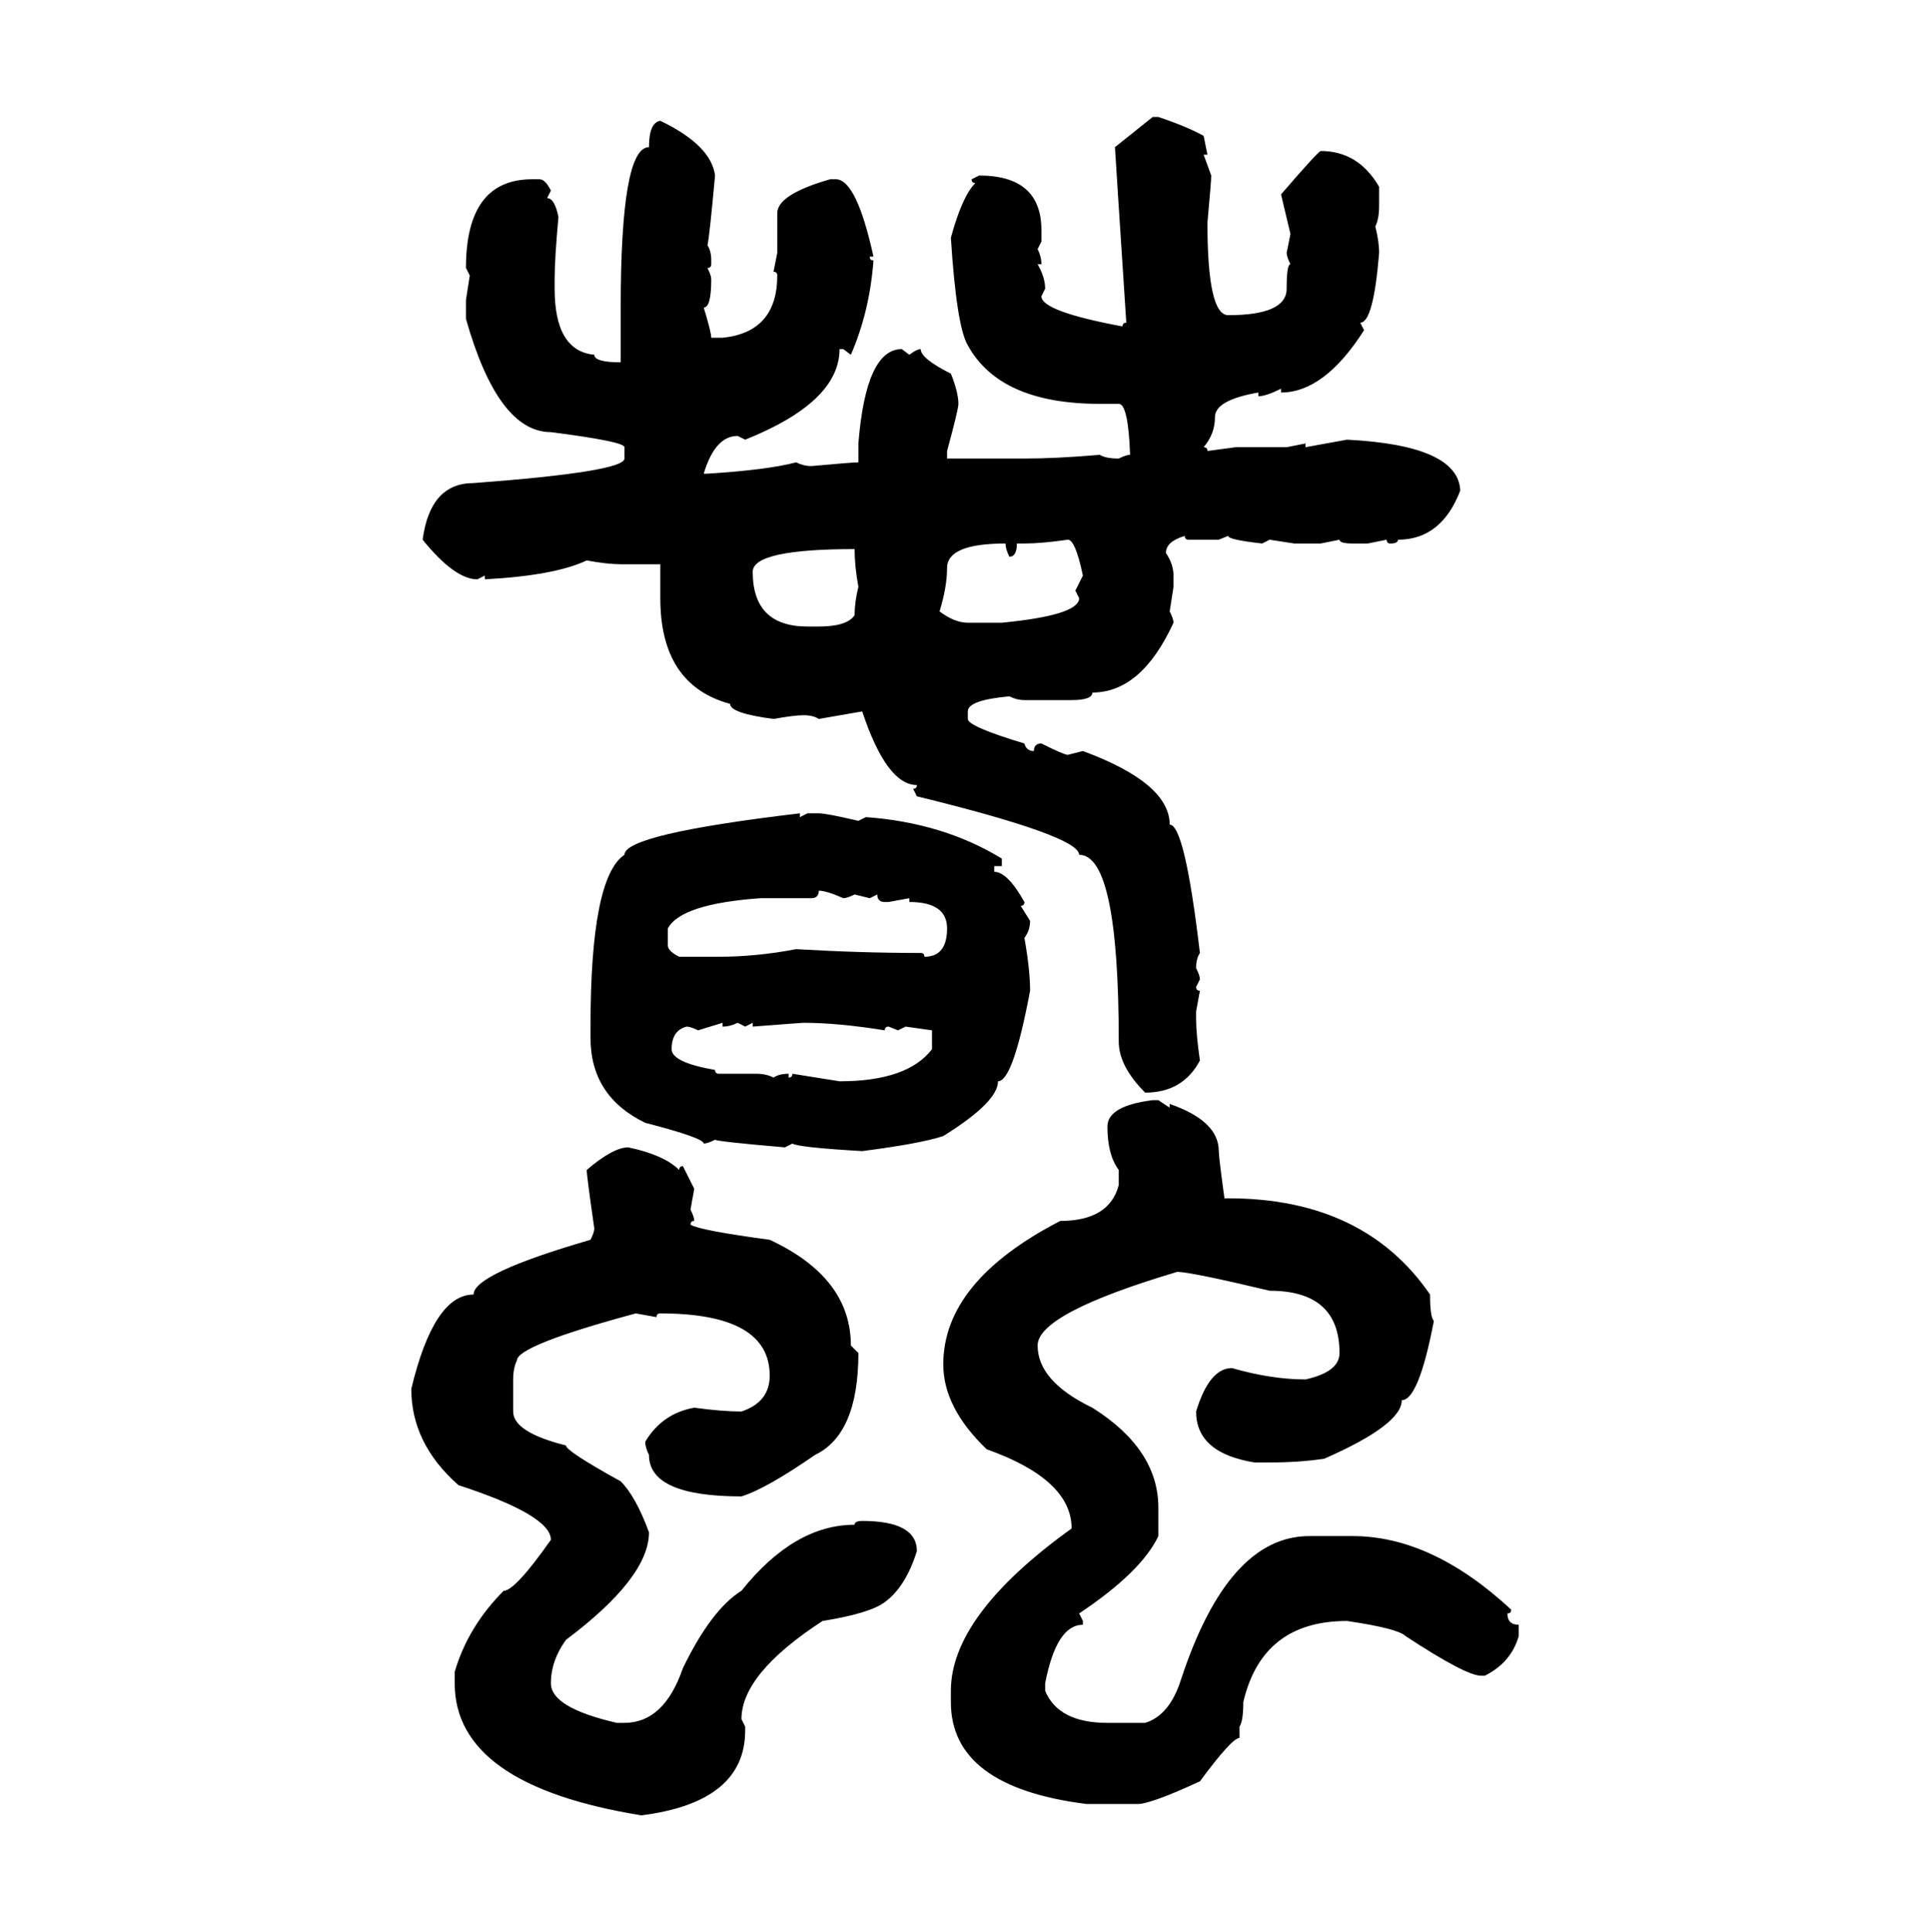<svg xmlns="http://www.w3.org/2000/svg" xmlns:xlink="http://www.w3.org/1999/xlink" width="299.707" height="300"><path d="M173.14 22.85L179.00 18.16L179.88 18.16Q184.28 19.63 186.91 21.09L186.91 21.09L187.50 24.02L186.91 24.02L188.09 27.25Q188.09 28.13 187.50 34.57L187.50 34.57Q187.50 48.93 190.72 48.93L190.72 48.93Q199.80 48.93 199.80 44.82L199.80 44.82Q199.80 41.02 200.39 41.02L200.39 41.02Q199.80 39.84 199.80 39.26L199.80 39.26L200.39 36.33L198.93 30.18Q204.49 23.73 205.08 23.44L205.08 23.44Q210.94 23.44 214.16 29.00L214.16 29.00L214.16 31.93Q214.16 33.98 213.57 35.16L213.57 35.16Q214.16 37.50 214.16 39.26L214.16 39.26Q213.28 50.10 211.23 50.10L211.23 50.10L211.82 51.27Q205.66 60.94 198.93 60.94L198.93 60.94L198.93 60.35Q196.58 61.52 195.41 61.52L195.41 61.52L195.41 60.94Q188.67 62.11 188.67 64.75L188.67 64.75Q188.67 67.38 186.91 69.43L186.91 69.43Q187.50 69.43 187.50 70.02L187.50 70.02L191.89 69.43L199.80 69.43L202.73 68.85L202.73 69.43L209.18 68.26Q226.46 69.14 226.76 76.17L226.76 76.17Q223.83 83.79 217.09 83.79L217.09 83.79Q217.09 84.38 215.92 84.38L215.92 84.38Q215.33 84.38 215.33 83.79L215.33 83.79L212.40 84.38L210.06 84.38Q208.01 84.38 208.01 83.79L208.01 83.79L205.08 84.38L200.98 84.38L197.17 83.79L196.00 84.38Q190.72 83.79 190.72 83.20L190.72 83.20L189.26 83.79L184.57 83.79Q183.98 83.79 183.98 83.20L183.98 83.20Q181.05 84.08 181.05 85.84L181.05 85.84Q182.23 87.60 182.23 89.36L182.23 89.36L182.23 91.11L181.64 94.92Q182.23 96.09 182.23 96.68L182.23 96.68Q177.25 107.52 169.63 107.52L169.63 107.52Q169.63 108.69 166.41 108.69L166.41 108.69L159.08 108.69Q157.91 108.69 156.74 108.11L156.74 108.11Q150.29 108.69 150.29 110.45L150.29 110.45L150.29 111.62Q150.29 112.79 159.08 115.43L159.08 115.43Q159.38 116.60 160.55 116.60L160.55 116.60Q160.55 115.43 161.72 115.43L161.72 115.43Q165.23 117.19 165.82 117.19L165.82 117.19L168.16 116.60Q181.64 121.58 181.64 128.03L181.64 128.03Q183.98 128.03 186.33 147.95L186.33 147.95Q185.74 148.83 185.74 150.29L185.74 150.29Q186.33 151.46 186.33 152.05L186.33 152.05L185.74 153.22Q185.74 153.81 186.33 153.81L186.33 153.81L185.74 157.03L185.74 158.20Q185.74 160.55 186.33 164.65L186.33 164.65Q183.69 169.63 177.83 169.63L177.83 169.63Q173.73 165.53 173.73 161.72L173.73 161.72Q173.73 132.71 167.58 132.71L167.58 132.71Q167.58 129.79 142.38 123.63L142.38 123.63L141.80 122.46Q142.38 122.46 142.38 121.88L142.38 121.88Q137.70 121.88 133.89 110.45L133.89 110.45L127.15 111.62Q126.27 111.04 124.80 111.04L124.80 111.04Q123.34 111.04 120.12 111.62L120.12 111.62Q113.38 110.74 113.38 109.28L113.38 109.28Q102.54 106.35 102.54 92.87L102.54 92.87L102.54 87.60L96.39 87.60Q94.34 87.60 91.11 87.01L91.11 87.01Q86.13 89.36 75.29 89.94L75.29 89.94L75.29 89.36L74.12 89.94Q70.61 89.94 65.63 83.79L65.63 83.79Q66.80 75 73.54 75L73.54 75Q96.97 73.24 96.97 71.19L96.97 71.19L96.97 69.43Q96.97 68.55 85.55 67.09L85.55 67.09Q77.34 67.09 72.36 49.51L72.36 49.51L72.36 46.58L72.95 42.77L72.36 41.60Q72.36 27.83 82.62 27.83L82.62 27.83L83.79 27.83Q84.67 27.83 85.55 29.59L85.55 29.59L84.96 30.76Q86.13 30.76 86.72 33.69L86.72 33.69Q86.13 40.14 86.13 43.36L86.13 43.36L86.13 44.82Q86.13 54.49 92.29 55.08L92.29 55.08Q92.29 56.25 96.39 56.25L96.39 56.25L96.39 47.75Q96.39 22.85 100.78 22.85L100.78 22.85Q100.78 19.04 102.54 18.75L102.54 18.75Q110.45 22.56 111.04 27.25L111.04 27.25Q110.16 36.91 109.86 38.09L109.86 38.09Q110.45 38.96 110.45 40.43L110.45 40.43L110.45 41.02Q110.45 41.60 109.86 41.60L109.86 41.60Q110.45 42.77 110.45 43.36L110.45 43.36Q110.45 47.75 109.28 47.75L109.28 47.75Q110.45 51.56 110.45 52.44L110.45 52.44L112.21 52.44Q120.70 51.56 120.70 42.77L120.70 42.77Q120.70 42.19 120.12 42.19L120.12 42.19L120.70 39.26L120.70 33.11Q120.70 30.18 128.91 27.83L128.91 27.83L129.79 27.83Q133.01 27.83 135.64 39.84L135.64 39.84L135.06 39.84Q135.06 40.43 135.64 40.43L135.64 40.43Q135.06 48.34 132.13 55.08L132.13 55.08L130.96 54.20L130.37 54.20Q130.37 62.40 115.72 68.26L115.72 68.26L114.55 67.68Q111.04 67.68 109.28 73.54L109.28 73.54L109.86 73.54Q119.24 72.95 123.63 71.78L123.63 71.78Q124.80 72.36 125.98 72.36L125.98 72.36Q132.42 71.78 133.30 71.78L133.30 71.78L133.30 68.85Q134.47 54.20 140.04 54.20L140.04 54.20L141.21 55.08Q142.38 54.20 142.97 54.20L142.97 54.20Q142.97 55.66 147.66 58.01L147.66 58.01Q148.83 60.94 148.83 62.70L148.83 62.70Q148.83 63.57 147.07 70.02L147.07 70.02L147.07 71.19L159.08 71.19Q164.06 71.19 170.80 70.61L170.80 70.61Q171.68 71.19 173.73 71.19L173.73 71.19Q174.90 70.61 175.49 70.61L175.49 70.61Q175.20 62.70 173.73 62.70L173.73 62.70L170.80 62.70Q155.27 62.70 150.29 53.61L150.29 53.61Q148.54 50.68 147.66 36.91L147.66 36.91Q149.41 30.47 151.46 28.42L151.46 28.42Q150.88 28.42 150.88 27.83L150.88 27.83L152.05 27.25Q161.72 27.25 161.72 35.74L161.72 35.74L161.72 37.50L161.13 38.67Q161.72 39.84 161.72 41.02L161.72 41.02L161.13 41.02Q162.30 43.07 162.30 44.82L162.30 44.82L161.72 46.00Q161.72 48.34 174.32 50.68L174.32 50.68Q174.32 50.10 174.90 50.10L174.90 50.10Q173.14 23.14 173.14 22.85L173.14 22.85ZM159.08 84.38L159.08 84.38L157.91 84.38Q157.91 86.43 156.74 86.43L156.74 86.43Q156.15 85.25 156.15 84.38L156.15 84.38Q147.07 84.38 147.07 88.18L147.07 88.18Q147.07 91.11 145.90 94.92L145.90 94.92Q148.24 96.68 150.29 96.68L150.29 96.68L155.57 96.68Q167.58 95.51 167.58 92.87L167.58 92.87L166.99 91.70L168.16 89.36Q166.99 83.79 165.82 83.79L165.82 83.79Q161.72 84.38 159.08 84.38ZM116.89 88.77L116.89 88.77Q116.89 97.27 125.39 97.27L125.39 97.27L127.15 97.27Q131.54 97.27 132.71 95.51L132.71 95.51Q132.71 93.46 133.30 91.11L133.30 91.11Q132.71 87.89 132.71 85.25L132.71 85.25Q116.89 85.25 116.89 88.77ZM124.22 126.27L124.22 126.27L124.22 126.86L125.39 126.27L127.15 126.27Q128.32 126.27 133.30 127.44L133.30 127.44L134.47 126.86Q146.48 127.73 155.57 133.30L155.57 133.30L155.57 134.47L154.39 134.47L154.39 135.35Q156.45 135.35 159.08 140.04L159.08 140.04Q159.08 140.63 158.50 140.63L158.50 140.63L159.96 142.97Q159.96 144.43 159.08 145.61L159.08 145.61Q159.96 150.59 159.96 153.81L159.96 153.81Q157.32 167.87 154.98 167.87L154.98 167.87Q154.98 171.09 146.48 176.37L146.48 176.37Q142.97 177.54 133.89 178.71L133.89 178.71Q123.93 178.13 123.05 177.54L123.05 177.54L121.88 178.13Q111.62 177.25 111.04 176.95L111.04 176.95Q109.86 177.54 109.28 177.54L109.28 177.54Q109.28 176.66 100.20 174.32L100.20 174.32Q91.70 170.21 91.70 161.13L91.70 161.13L91.70 159.38Q91.70 136.23 96.97 132.71L96.97 132.71Q96.97 129.49 124.22 126.27ZM127.15 138.28L127.15 138.28Q127.15 139.45 125.98 139.45L125.98 139.45L118.07 139.45Q105.76 140.33 103.71 144.14L103.71 144.14L103.71 146.78Q103.71 147.66 105.47 148.54L105.47 148.54L111.62 148.54Q117.48 148.54 123.63 147.36L123.63 147.36Q133.59 147.95 142.97 147.95L142.97 147.95Q143.55 147.95 143.55 148.54L143.55 148.54Q147.07 148.54 147.07 144.14L147.07 144.14Q147.07 140.04 141.21 140.04L141.21 140.04L141.21 139.45L137.99 140.04L137.40 140.04Q136.23 140.04 136.23 138.87L136.23 138.87L135.06 139.45L132.71 138.87Q131.54 139.45 130.96 139.45L130.96 139.45Q128.32 138.28 127.15 138.28ZM112.21 158.79L108.40 159.96Q107.23 159.38 106.64 159.38L106.64 159.38Q104.30 159.96 104.30 162.89L104.30 162.89Q104.30 164.94 111.04 166.11L111.04 166.11Q111.04 166.70 111.62 166.70L111.62 166.70L117.48 166.70Q118.95 166.70 120.12 167.29L120.12 167.29Q121.00 166.70 122.46 166.70L122.46 166.70L122.46 167.29Q123.05 167.29 123.05 166.70L123.05 166.70L130.37 167.87Q140.92 167.87 144.73 162.89L144.73 162.89L144.73 159.96L140.63 159.38L139.45 159.96L137.99 159.38Q137.40 159.38 137.40 159.96L137.40 159.96Q130.08 158.79 124.80 158.79L124.80 158.79Q124.51 158.79 116.89 159.38L116.89 159.38L116.89 158.79L115.72 159.38L114.55 158.79Q113.38 159.38 112.21 159.38L112.21 159.38L112.21 158.79ZM179.00 170.80L179.00 170.80L179.88 170.80L181.64 171.97L181.64 171.39Q189.26 174.02 189.26 178.71L189.26 178.71Q189.26 179.59 190.14 186.04L190.14 186.04L190.72 186.04Q211.82 186.04 222.07 200.98L222.07 200.98Q222.07 204.49 222.66 205.08L222.66 205.08Q220.31 217.38 217.68 217.38L217.68 217.38Q217.68 221.19 205.66 226.46L205.66 226.46Q201.86 227.05 197.17 227.05L197.17 227.05L194.82 227.05Q185.74 225.59 185.74 219.14L185.74 219.14Q187.79 212.40 191.31 212.40L191.31 212.40Q197.46 214.16 202.73 214.16L202.73 214.16Q208.01 212.99 208.01 210.06L208.01 210.06Q208.01 200.39 197.17 200.39L197.17 200.39Q184.86 197.46 182.81 197.46L182.81 197.46Q161.13 203.91 161.13 208.89L161.13 208.89Q161.13 214.45 169.63 218.55L169.63 218.55Q179.88 225 179.88 234.08L179.88 234.08L179.88 238.48Q177.25 244.04 167.58 250.49L167.58 250.49L168.16 251.66L168.16 252.25Q164.06 252.25 162.30 261.33L162.30 261.33L162.30 262.50Q164.36 267.48 171.97 267.48L171.97 267.48L177.83 267.48Q181.64 266.31 183.40 260.74L183.40 260.74Q190.72 238.48 203.32 238.48L203.32 238.48L210.06 238.48Q222.36 238.48 234.67 249.90L234.67 249.90Q234.67 250.49 234.08 250.49L234.08 250.49Q234.08 252.25 235.84 252.25L235.84 252.25L235.84 254.00Q234.67 258.11 230.57 260.16L230.57 260.16L229.98 260.16Q227.64 260.16 218.26 254.00L218.26 254.00Q217.09 252.83 209.18 251.66L209.18 251.66Q196.00 251.66 193.07 264.26L193.07 264.26Q193.07 267.19 192.48 268.07L192.48 268.07L192.48 269.82Q191.31 269.82 186.33 276.56L186.33 276.56Q178.71 280.08 176.66 280.08L176.66 280.08L168.75 280.08Q147.66 277.44 147.66 264.26L147.66 264.26L147.66 262.50Q147.66 250.78 166.41 237.30L166.41 237.30Q166.41 229.69 153.22 225L153.22 225Q146.48 218.55 146.48 211.82L146.48 211.82Q146.48 198.93 164.65 189.55L164.65 189.55Q172.27 189.55 173.73 183.98L173.73 183.98L173.73 181.64Q171.97 179.30 171.97 174.90L171.97 174.90Q171.97 171.68 179.00 170.80ZM97.56 178.13L97.56 178.13Q103.13 179.30 105.47 181.64L105.47 181.64Q105.47 181.05 106.05 181.05L106.05 181.05L107.81 184.57L107.23 187.79Q107.81 188.96 107.81 189.55L107.81 189.55Q107.23 189.55 107.23 190.14L107.23 190.14Q108.69 191.02 119.53 192.48L119.53 192.48Q132.13 198.34 132.13 208.89L132.13 208.89L133.30 210.06Q133.30 222.66 126.56 225.88L126.56 225.88Q118.95 231.15 115.14 232.32L115.14 232.32Q100.78 232.32 100.78 225.88L100.78 225.88Q100.20 224.71 100.20 223.83L100.20 223.83Q102.83 219.43 107.81 218.55L107.81 218.55Q112.21 219.14 115.14 219.14L115.14 219.14Q119.53 217.68 119.53 213.57L119.53 213.57Q119.53 203.91 102.54 203.91L102.54 203.91Q101.95 203.91 101.95 204.49L101.95 204.49L98.73 203.91Q80.27 208.89 80.27 211.23L80.27 211.23Q79.69 212.40 79.69 214.16L79.69 214.16L79.69 219.14Q79.69 222.36 87.89 224.41L87.89 224.41Q87.89 225.29 96.39 229.98L96.39 229.98Q98.73 232.32 100.78 237.89L100.78 237.89Q100.78 244.92 87.89 254.59L87.89 254.59Q85.55 257.81 85.55 261.33L85.55 261.33Q85.55 265.14 95.80 267.48L95.80 267.48L96.97 267.48Q103.13 267.48 106.05 258.98L106.05 258.98Q110.45 249.90 115.14 246.97L115.14 246.97Q123.34 236.72 132.71 236.72L132.71 236.72Q132.71 236.13 133.89 236.13L133.89 236.13Q142.38 236.13 142.38 240.82L142.38 240.82Q140.63 246.39 137.40 248.73L137.40 248.73Q135.06 250.49 127.73 251.66L127.73 251.66Q115.14 259.86 115.14 266.89L115.14 266.89L115.72 268.07L115.72 268.65Q115.72 279.79 99.61 281.84L99.61 281.84Q70.61 277.15 70.61 261.33L70.61 261.33L70.61 259.57Q72.66 252.54 78.22 246.97L78.22 246.97Q79.98 246.97 85.55 239.06L85.55 239.06Q85.55 235.25 71.19 230.57L71.19 230.57Q63.87 224.12 63.87 215.63L63.87 215.63Q67.38 200.98 73.54 200.98L73.54 200.98Q73.54 197.75 91.70 192.48L91.70 192.48Q92.29 191.31 92.29 190.72L92.29 190.72Q91.11 182.52 91.11 181.64L91.11 181.64Q95.21 178.13 97.56 178.13Z"/></svg>